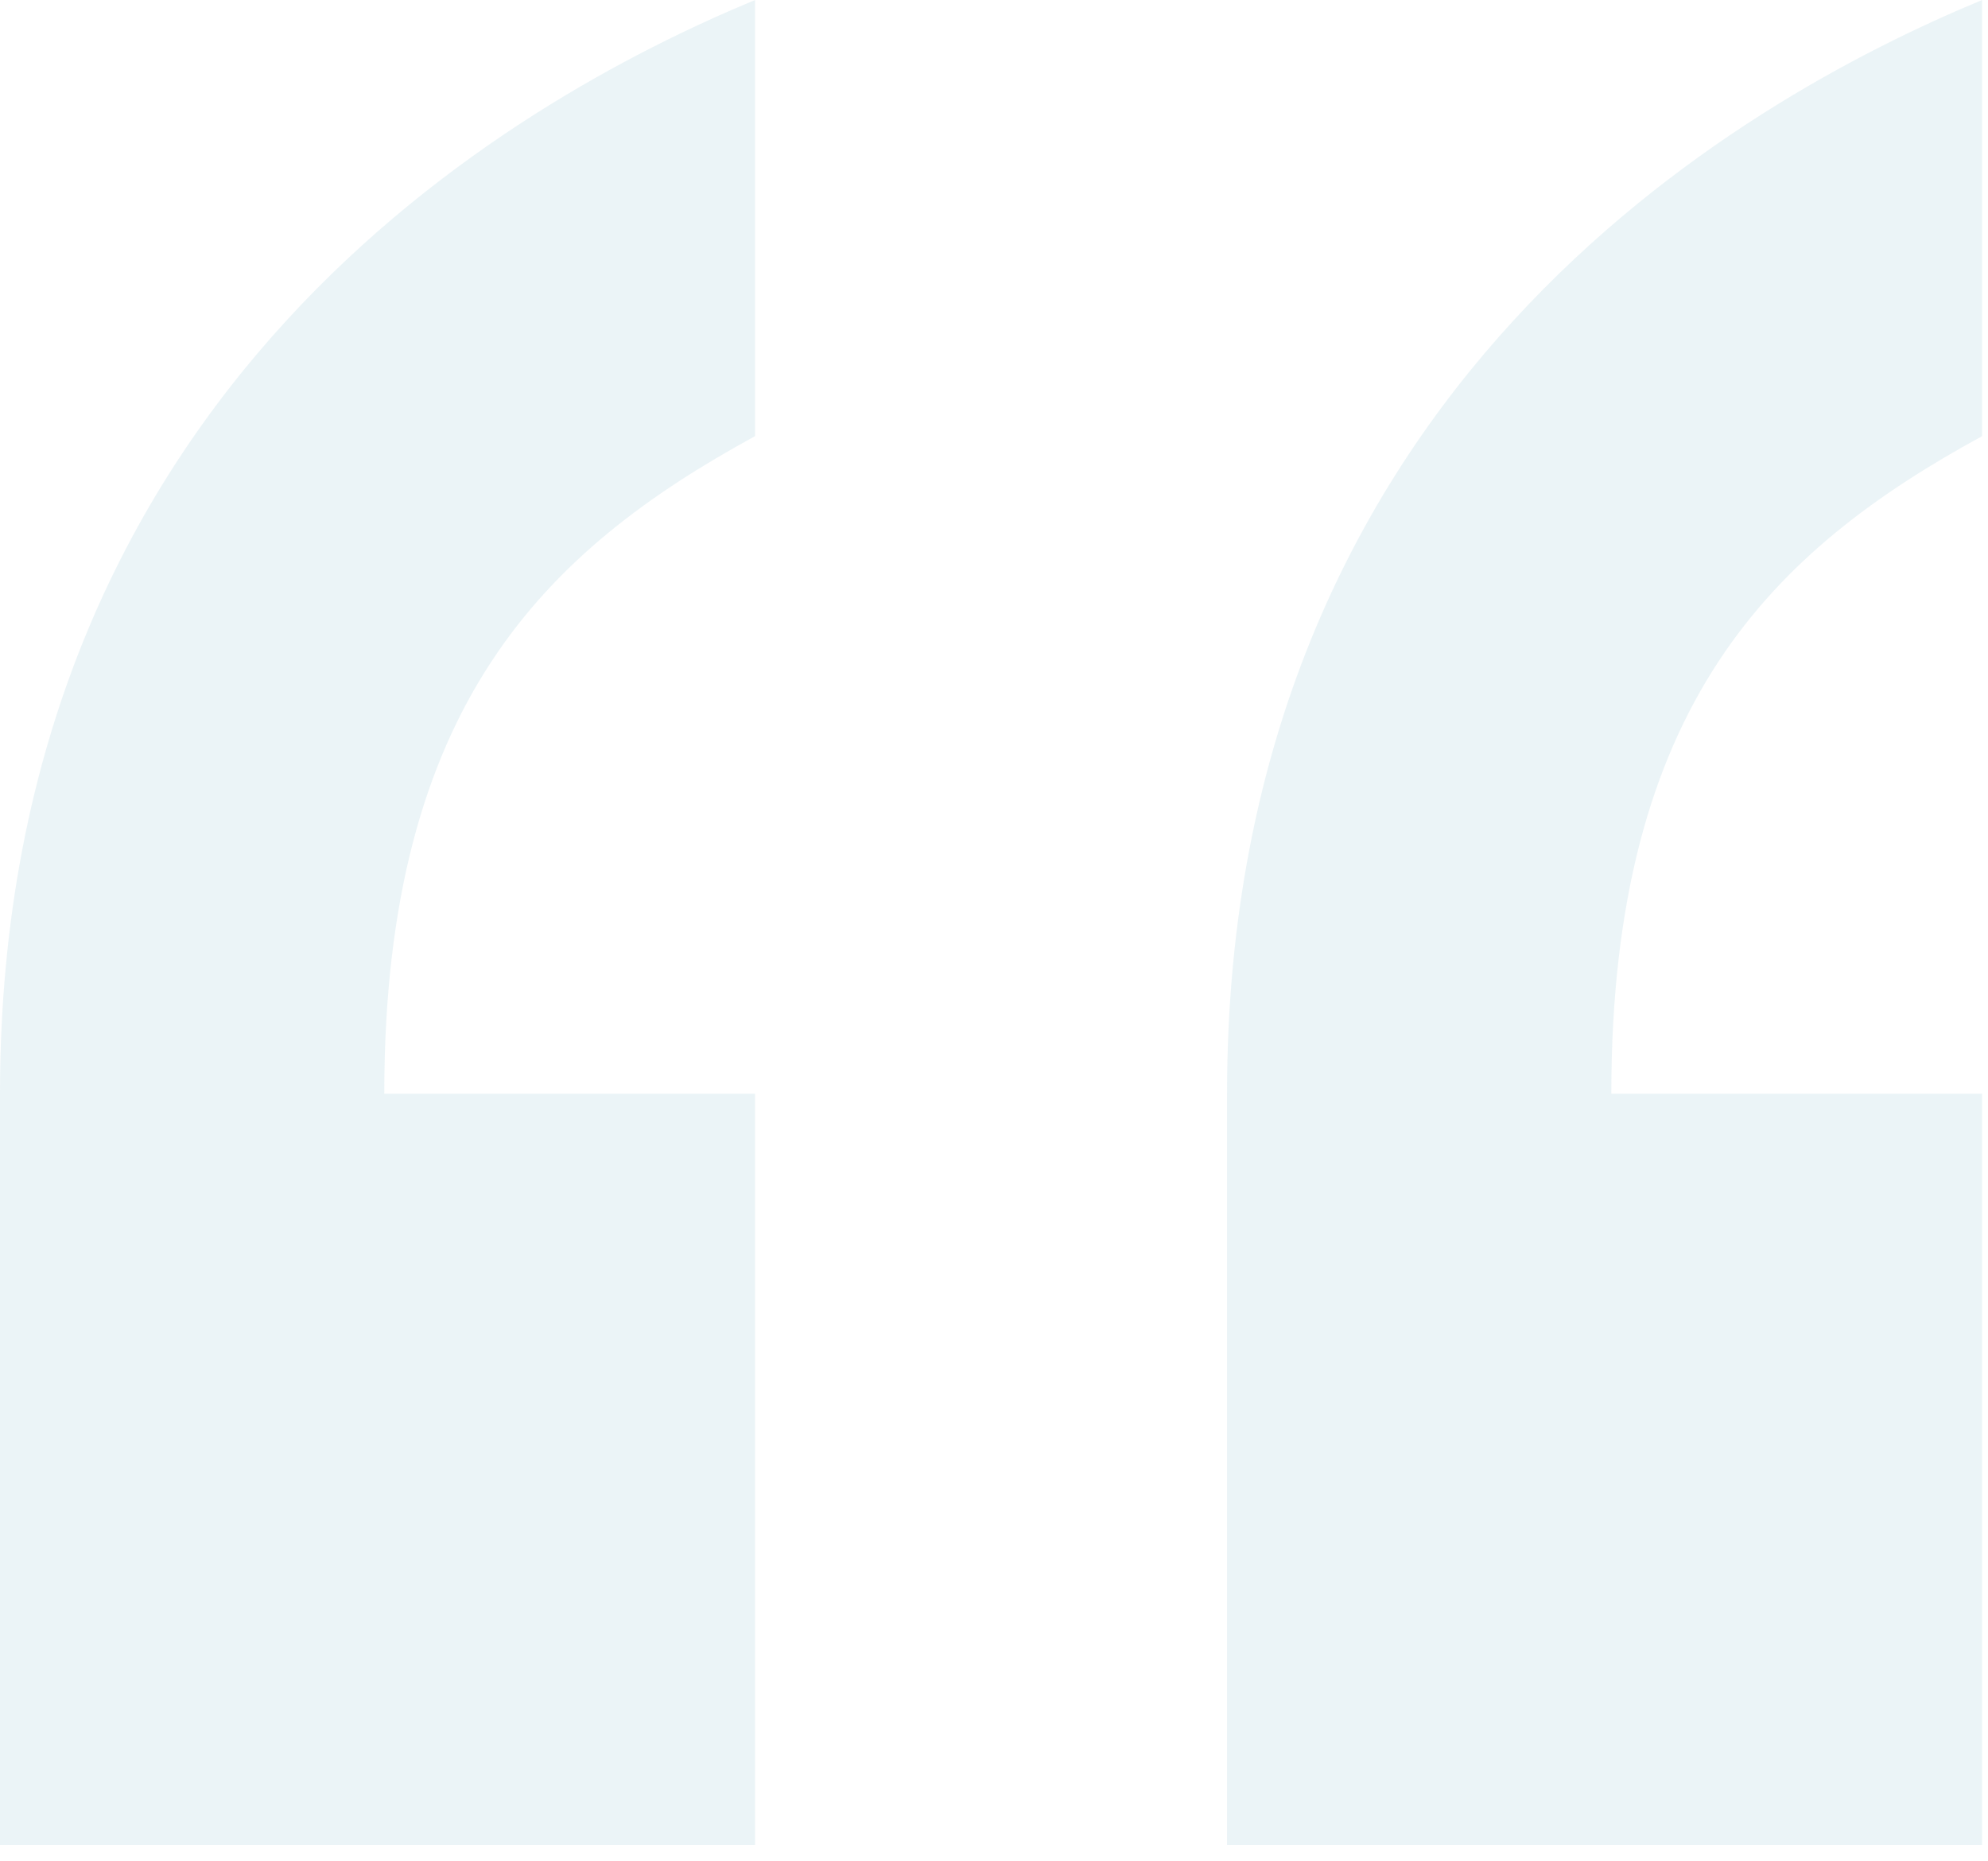 <svg width="94" height="88" viewBox="0 0 94 88" fill="none" xmlns="http://www.w3.org/2000/svg">
<path opacity="0.1" d="M0 87.233V51.708C0 18.4 24.23 4.758 35.702 0V20.62C25.82 26.012 18.17 33.308 18.17 51.708H35.702V87.233H0ZM58.019 87.233V51.708C58.019 18.4 82.249 4.758 93.721 0V20.62C83.839 26.012 76.189 33.308 76.189 51.708H93.721V87.233H58.019Z" fill="#3793AA"/>
</svg>
